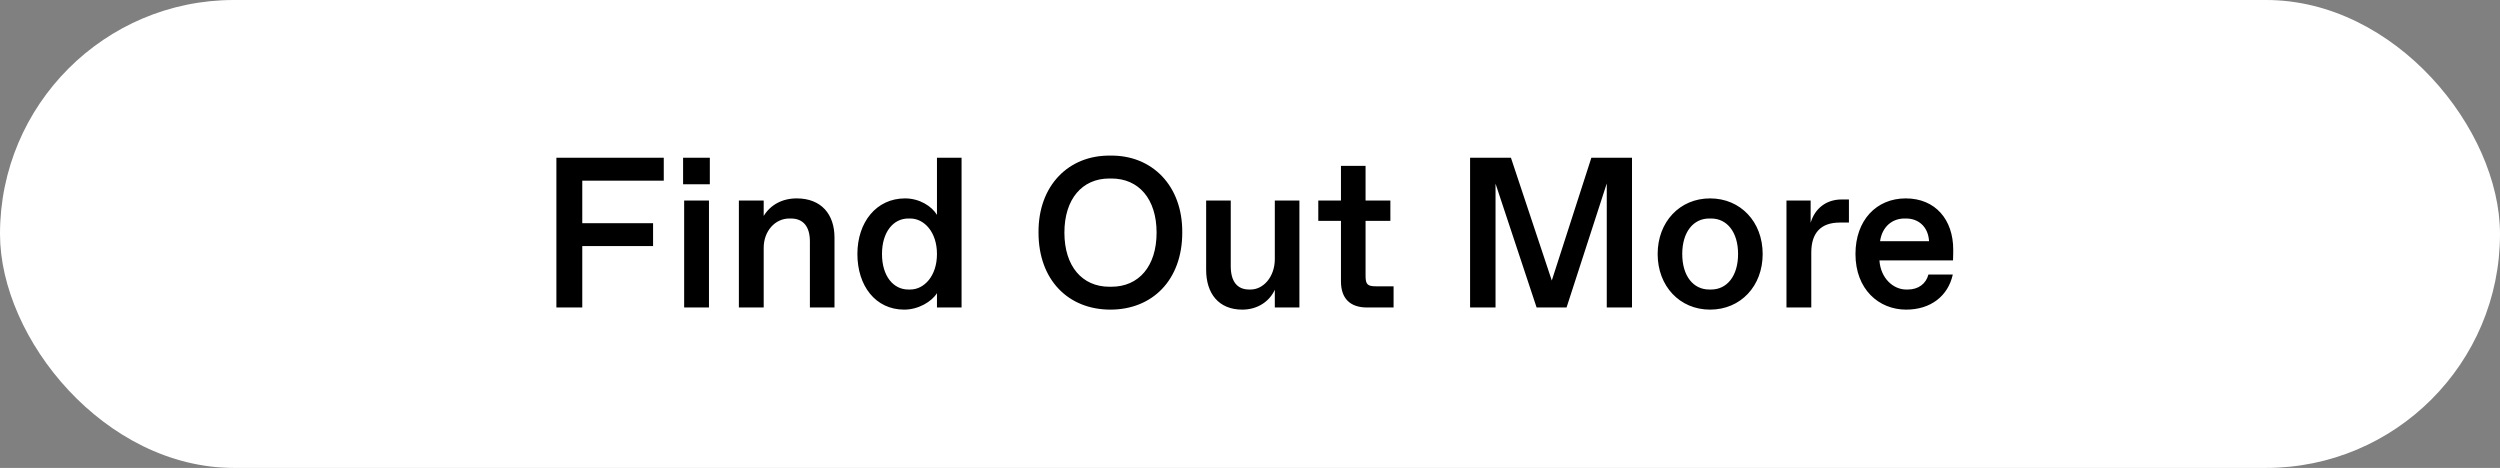 <svg width="187" height="35" viewBox="0 0 187 35" fill="none" xmlns="http://www.w3.org/2000/svg">
<rect x="0" y="0" width="187" height="35" fill="#808080" stroke="none"/>
<rect width="187" height="35" rx="17.5" fill="white"/>
<path d="M41.618 23V11.8H49.65V13.512H43.554V16.696H48.85V18.408H43.554V23H41.618ZM51.175 23V15H53.031V23H51.175ZM51.095 13.784V11.8H53.095V13.784H51.095ZM55.268 23V15H57.124V16.152C57.62 15.336 58.5 14.84 59.588 14.84C61.444 14.84 62.42 16.04 62.42 17.768V23H60.58V18.056C60.58 16.968 60.1 16.344 59.156 16.344H59.044C57.972 16.344 57.124 17.288 57.124 18.536V23H55.268ZM64.133 19C64.133 16.632 65.541 14.84 67.701 14.84C68.789 14.84 69.701 15.432 70.085 16.072V11.8H71.925V23H70.085V21.928C69.701 22.552 68.709 23.16 67.637 23.16C65.477 23.16 64.133 21.368 64.133 19ZM67.941 21.656H68.085C69.125 21.656 70.085 20.648 70.085 19C70.085 17.352 69.125 16.344 68.085 16.344H67.941C66.821 16.344 65.973 17.352 65.973 19C65.973 20.648 66.821 21.656 67.941 21.656ZM77.681 17.4C77.649 13.88 79.937 11.592 83.057 11.64C86.161 11.592 88.465 13.88 88.433 17.4C88.433 20.952 86.193 23.16 83.057 23.16C79.921 23.16 77.681 20.952 77.681 17.4ZM82.977 21.448H83.137C85.185 21.448 86.513 19.912 86.513 17.4C86.513 14.888 85.185 13.352 83.137 13.352H82.977C80.945 13.352 79.617 14.888 79.617 17.4C79.617 19.912 80.945 21.448 82.977 21.448ZM90.22 20.184V15H92.06V19.912C92.06 21.048 92.54 21.656 93.436 21.656H93.548C94.508 21.656 95.356 20.696 95.356 19.384V15H97.196V23H95.356V21.672C94.956 22.552 94.06 23.16 92.924 23.16C91.148 23.16 90.22 21.944 90.22 20.184ZM100.304 21.048V16.52H98.608V15H100.304V12.408H102.144V15H104V16.52H102.144V20.632C102.144 21.272 102.288 21.416 102.928 21.416H104.24V23H102.256C100.992 23 100.304 22.328 100.304 21.048ZM119.034 11.8H122.074V23H120.186V13.72L117.178 23H114.938L111.866 13.736V23H109.962V11.8H113.018L116.074 20.984L119.034 11.8ZM123.992 19C123.992 16.6 125.64 14.84 127.912 14.84C130.2 14.84 131.848 16.6 131.848 19C131.848 21.4 130.2 23.16 127.912 23.16C125.64 23.16 123.992 21.4 123.992 19ZM127.848 21.656H127.992C129.176 21.656 130.008 20.648 130.008 19C130.008 17.352 129.176 16.344 127.992 16.344H127.848C126.664 16.344 125.832 17.352 125.832 19C125.832 20.648 126.664 21.656 127.848 21.656ZM133.628 23V15H135.436V16.664C135.756 15.576 136.62 14.92 137.756 14.92H138.3V16.648H137.612C136.204 16.648 135.484 17.416 135.484 18.888V23H133.628ZM138.789 19C138.789 16.472 140.357 14.84 142.549 14.84C144.773 14.84 146.101 16.44 146.101 18.664C146.101 18.856 146.101 19.128 146.085 19.48H140.581C140.677 20.84 141.637 21.656 142.581 21.656H142.709C143.493 21.656 144.069 21.224 144.245 20.536H146.069C145.717 22.136 144.421 23.16 142.581 23.16C140.517 23.16 138.789 21.624 138.789 19ZM140.629 18.04H144.293C144.229 16.936 143.477 16.344 142.581 16.344H142.453C141.557 16.344 140.789 16.936 140.629 18.04Z" fill="black"/>
</svg>
